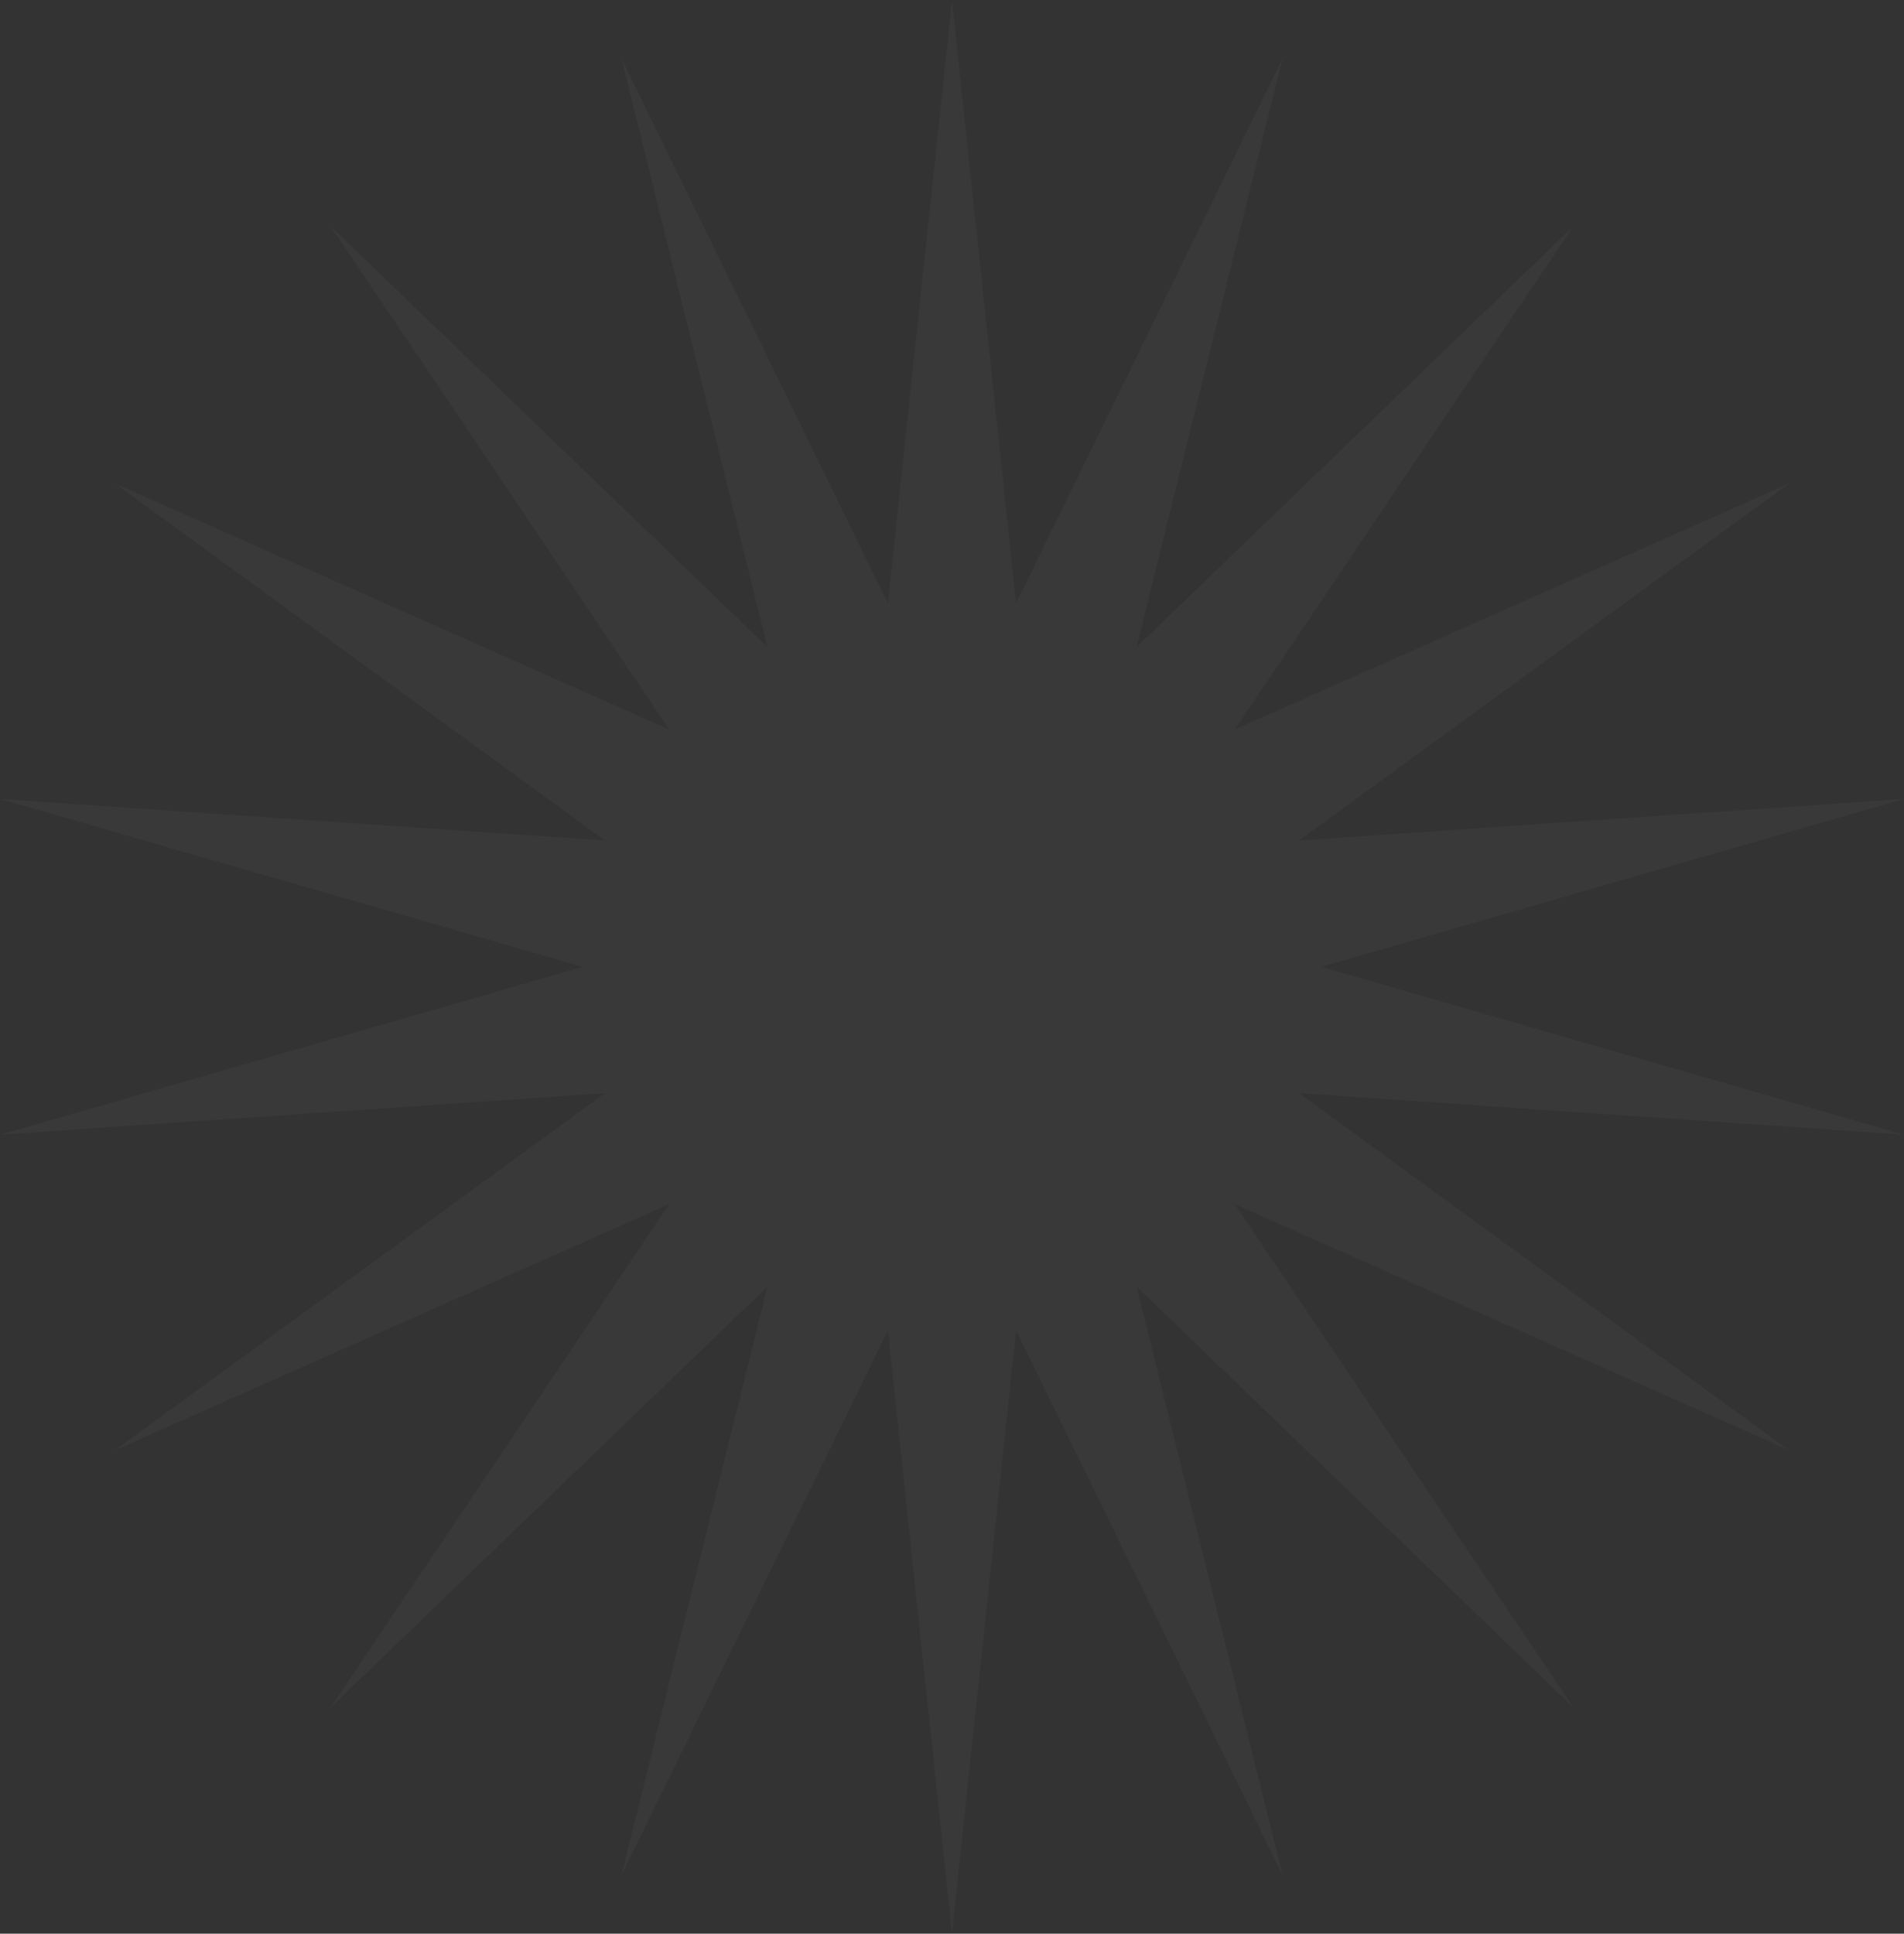 <svg xmlns="http://www.w3.org/2000/svg" width="546.654" height="555.096" viewBox="0 0 546.654 555.096">
  <rect x="0" y="0" width="546.654" height="555.096" fill="#333333" stroke="none"/>
  <path id="Path_32901" data-name="Path 32901" d="M273.327,0,254.918,173.143,178.4,16.739l41.92,169L94.92,64.939l97.2,144.461L32.968,138.773l140.74,102.513L0,229.349l167.316,48.2L0,325.739,173.708,313.8,32.968,416.315l159.15-70.629L94.926,490.155l125.4-120.8-41.92,169,76.517-156.4L273.332,555.1l18.409-173.141,76.517,156.4-41.92-169,125.4,120.8-97.2-144.468,159.15,70.629L372.947,313.8l173.708,11.936L379.34,277.545l167.314-48.2-173.707,11.94,140.74-102.513L354.536,209.4,451.728,64.933l-125.4,120.8,41.92-169-76.517,156.4Z" fill="#fff" opacity="0.03"/>
</svg>
